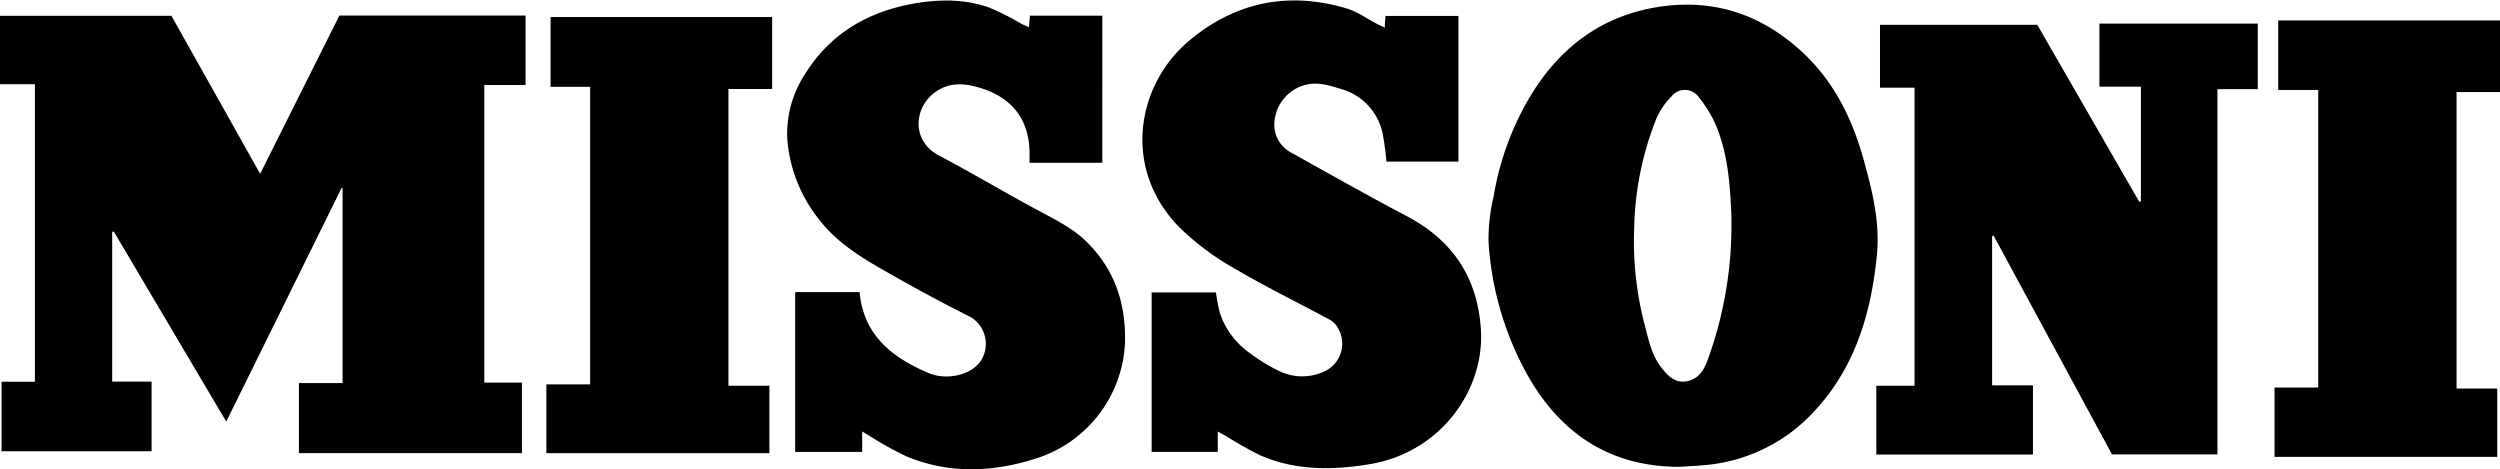 <svg id="Lager_1" data-name="Lager 1" xmlns="http://www.w3.org/2000/svg" viewBox="0 0 453.7 85.2"><title>missoni-logo</title><path d="M.28,69.28H6.33v-54H0V2.87H31.11c5.27,9.37,10.6,18.87,16.1,28.67,4.85-9.7,9.61-19.2,14.38-28.72H95.38V15.43H87.89v54h6.83v12.8H54.25V69.52h7.92V34.17L62,34.09,41.06,76.51,20.64,42l-.28.1V69.25h7.15V81.9H.28Z"/><path d="M347.45,15.91h-6.27V4.5h28.54l18.52,32.13.29-.1V15.73H381V4.28h28.74v11.9h-7.32V82.46H383.28Q372.6,62.71,361.8,42.77l-.27.06v27.1h7.41V82.49H340.51V70h6.94Z"/><path d="M304.79,84.72c-12.2,0-21.13-5.66-27.21-16a56.88,56.88,0,0,1-7.44-24.8,33.69,33.69,0,0,1,.93-8.31,52.06,52.06,0,0,1,7-18.73c5.4-8.63,13-14.15,23.14-15.66s18.87,1.58,26.23,8.58c5.76,5.48,9,12.45,11,20,1.46,5.33,2.72,10.76,2.19,16.31-1.09,11.58-4.5,22.25-13.31,30.46A30.46,30.46,0,0,1,309,84.44C307.58,84.57,306.18,84.62,304.79,84.72Zm9.43-43.79c0-.52,0-1,0-1.55-.22-5.52-.58-11.05-2.64-16.24a22.38,22.38,0,0,0-3.28-5.5,3.08,3.08,0,0,0-4.94-.16,13.48,13.48,0,0,0-2.79,4.11,56.71,56.71,0,0,0-4,19.85,60,60,0,0,0,1.89,17.45c.7,2.66,1.22,5.41,2.93,7.66,1.15,1.52,2.49,3,4.64,2.66s3.19-2,3.87-3.88A71,71,0,0,0,314.22,40.93Z"/><path d="M221,78.31V82H209V53.06h11.67a33.63,33.63,0,0,0,.72,3.75A14.48,14.48,0,0,0,227,64.2a29.65,29.65,0,0,0,5.42,3.26,9.5,9.5,0,0,0,7.81,0,5.56,5.56,0,0,0,2.06-8.67,3.87,3.87,0,0,0-1.23-.91c-5.59-3-11.3-5.81-16.76-9a48.73,48.73,0,0,1-10.18-7.54c-10.56-10.65-7.85-25.84,1.53-33.82,8.42-7.15,18.1-9.13,28.7-6,2,.58,3.68,1.86,5.52,2.8.42.22.86.42,1.45.7,0-.87.08-1.45.12-2.13h13.24V29.33H251.61a49.3,49.3,0,0,0-.69-5.1,10.62,10.62,0,0,0-7.67-8.11c-2.22-.7-4.42-1.37-6.79-.59a7.57,7.57,0,0,0-5.15,6.32,5.74,5.74,0,0,0,3,5.84c7,3.9,13.93,7.81,21,11.54,8.3,4.38,12.8,11.08,13.44,20.48.74,10.95-7.2,22.4-20.24,24.54-6.81,1.11-13.46,1.17-19.87-1.65a68.65,68.65,0,0,1-6.13-3.46Z"/><path d="M200.05,29.54H186.84c0-.6,0-1.14,0-1.68,0-6.1-3.14-10.16-9-11.92-2.72-.82-5.31-1.06-7.82.58-4.24,2.76-4.7,9,.32,11.67,6.25,3.3,12.32,6.94,18.56,10.26,2.86,1.53,5.75,3,8.11,5.24,5.32,5.15,7.41,11.53,7.14,18.78A23.11,23.11,0,0,1,188.64,83c-8,2.68-16.17,3.15-24.16-.19a61,61,0,0,1-6.37-3.51l-1.64-1v3.72H144.31v-29H156c.72,7.92,6.05,11.93,12.54,14.69,3,1.26,7.33.58,9.35-2.06a5.67,5.67,0,0,0-1.76-8.12c-5.64-2.82-11.18-5.85-16.65-9-4-2.31-7.88-4.88-10.79-8.64a26.67,26.67,0,0,1-5.82-14.71,19.85,19.85,0,0,1,3.16-11.64C150.35,6.55,156.76,2.5,164.78.85c5-1,9.95-1.18,14.79.54a49,49,0,0,1,5.74,2.9c.43.22.87.4,1.43.65l.17-2.1h13.14Z"/><path d="M420.71,70.33v-54h-7.26V3.71H453.7v13h-7.88v53.8h7.38v12.4H412.78V70.33Z"/><path d="M132.2,70h7.43V82.24H99.16V69.76h7.94v-54H99.92V3.09h40.21V16.15H132.2Z"/></svg>